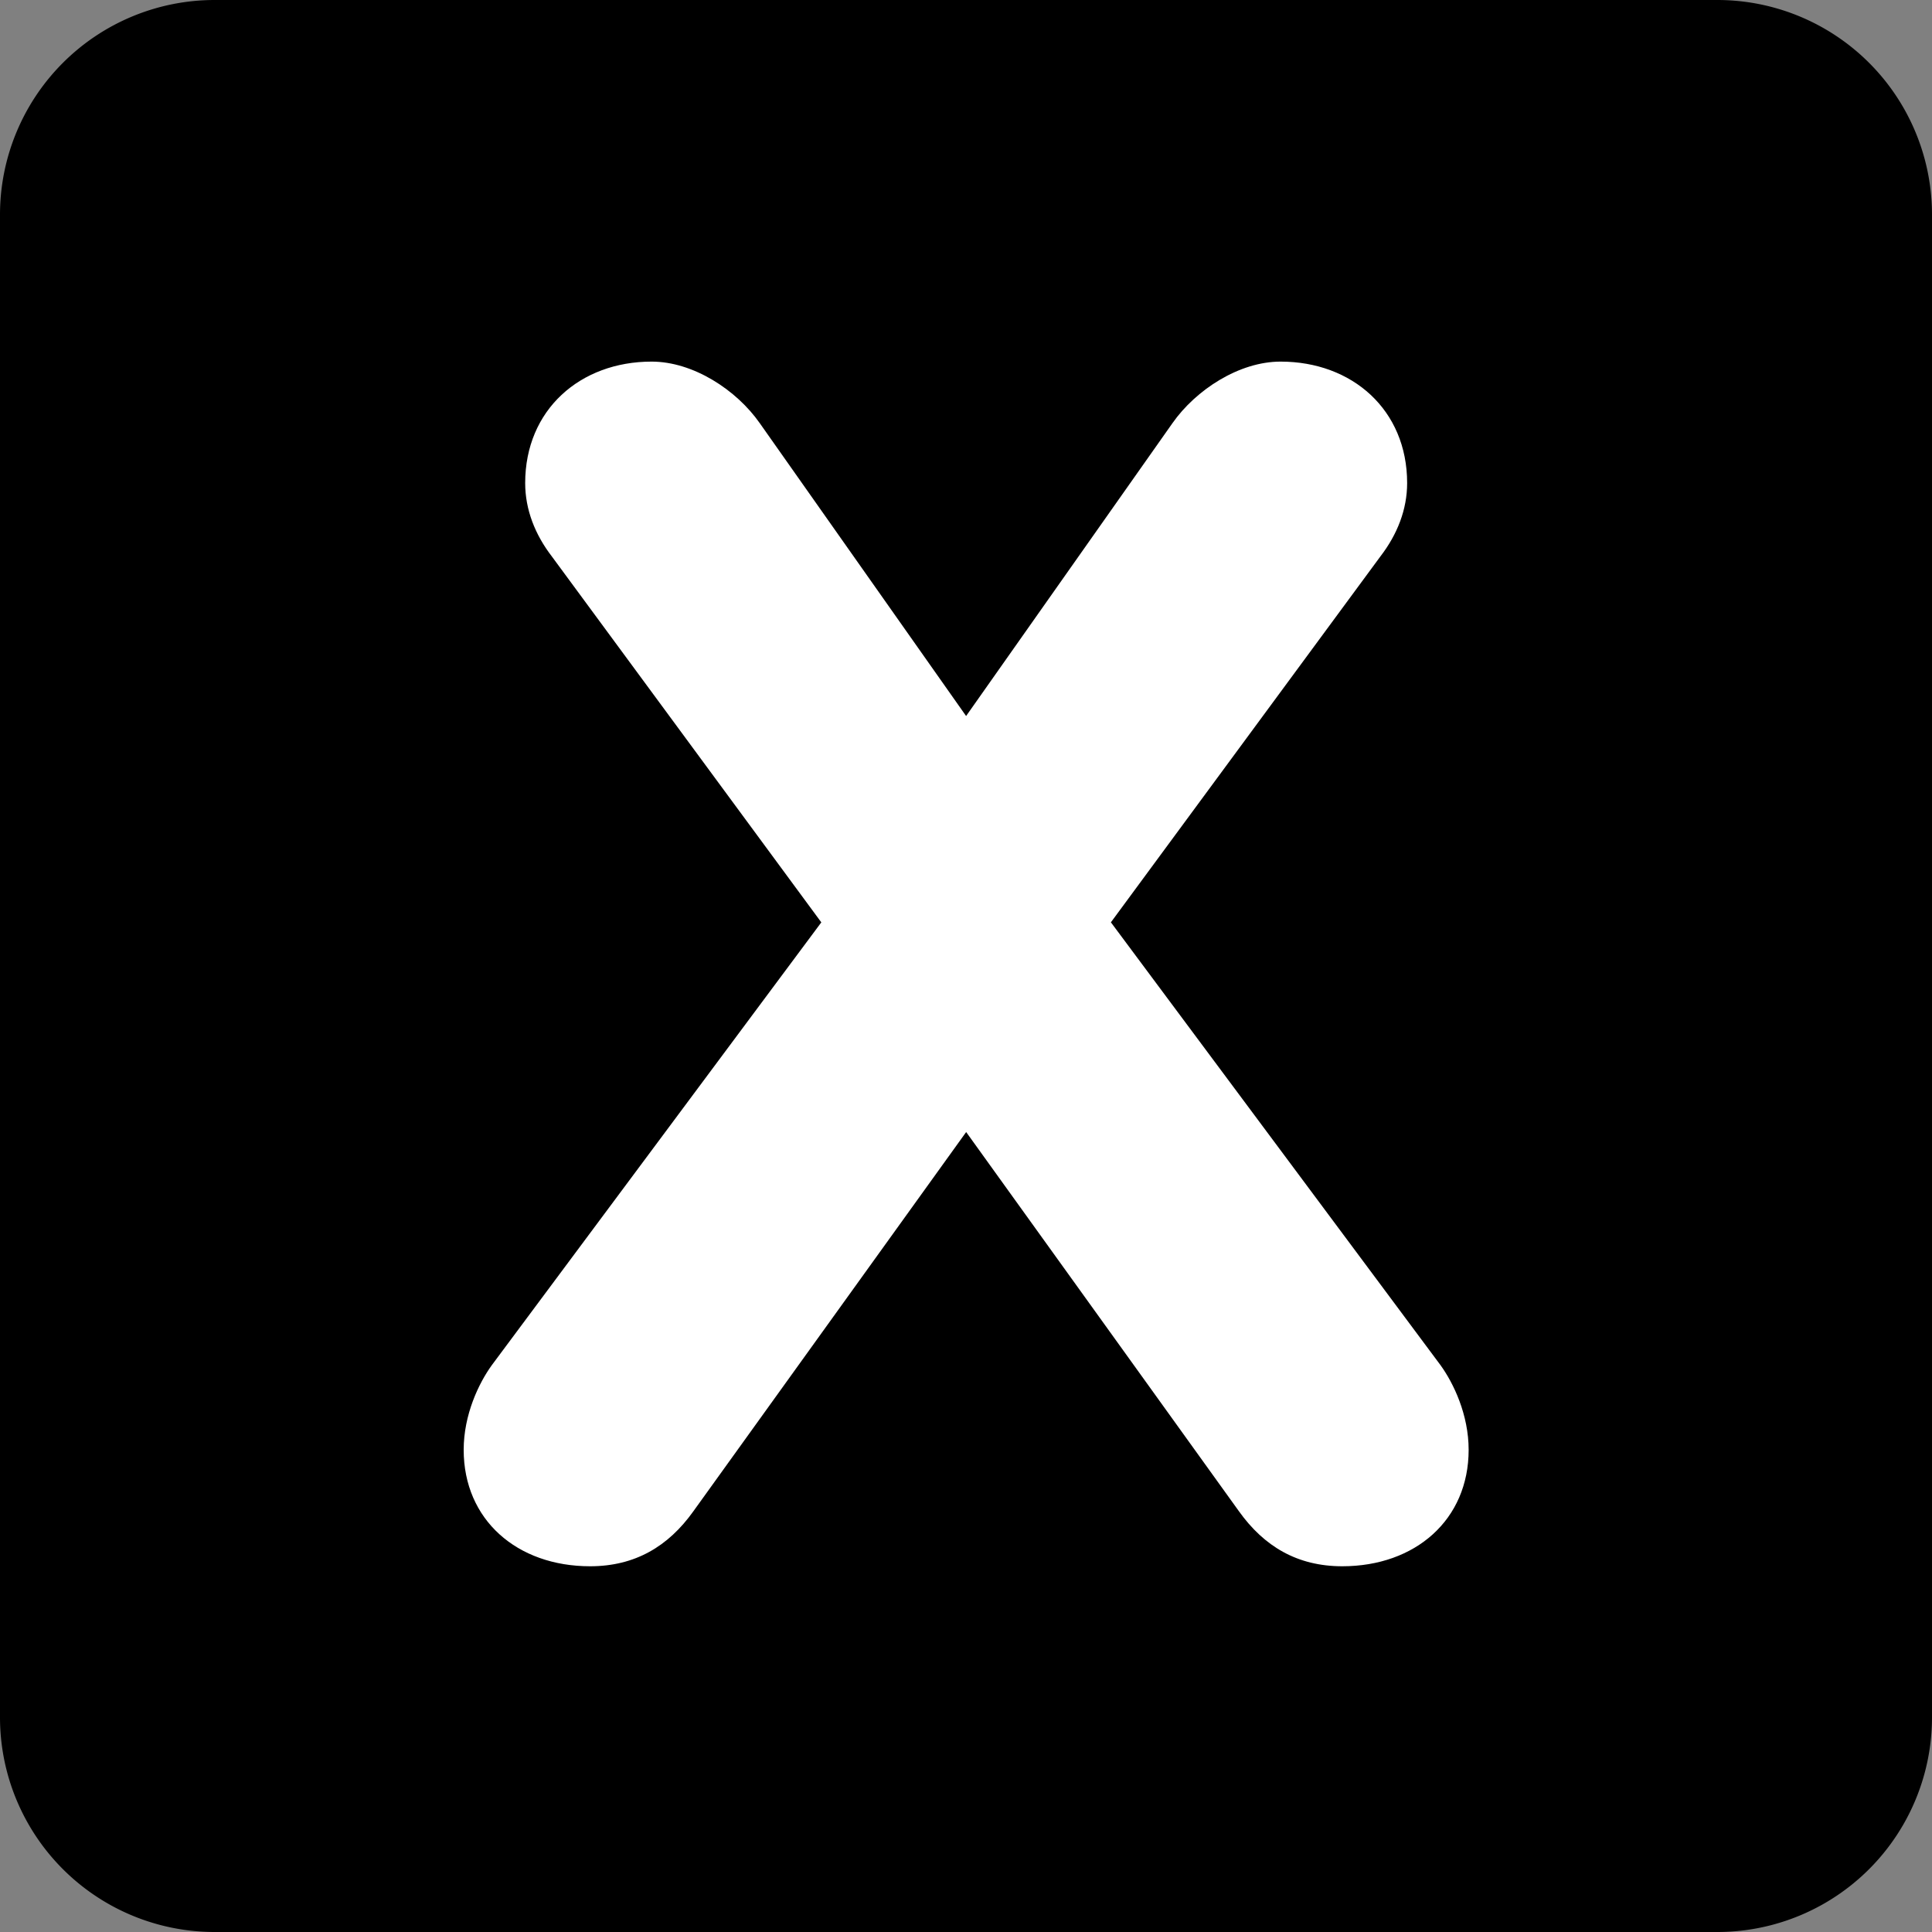 <svg viewBox="0 0 36 36" xmlns="http://www.w3.org/2000/svg" xmlns:xlink="http://www.w3.org/1999/xlink" aria-hidden="true" role="img" class="iconify iconify--twemoji" preserveAspectRatio="xMidYMid meet" fill="#000000"><rect x="0" y="0" width="36" height="36" fill="#808080" stroke="none"/><g id="SVGRepo_bgCarrier" stroke-width="0"></g><g id="SVGRepo_tracerCarrier" stroke-linecap="round" stroke-linejoin="round"></g><g id="SVGRepo_iconCarrier"><path fill="#000000" d="M36 32a4 4 0 0 1-4 4H4a4 4 0 0 1-4-4V4a4 4 0 0 1 4-4h28a4 4 0 0 1 4 4v28z"></path><path fill="#FFF" d="M15.304 17.187l-5.023-6.821c-.31-.404-.495-.869-.495-1.365c0-1.364 1.023-2.263 2.356-2.263c.775 0 1.581.527 2.015 1.147l3.845 5.457l3.845-5.457c.435-.62 1.24-1.147 2.015-1.147c1.334 0 2.358.899 2.358 2.263c0 .496-.186.961-.496 1.364L20.7 17.186l6.139 8.248c.248.341.527.93.527 1.581c0 1.303-.992 2.17-2.355 2.17c-.838 0-1.457-.371-1.923-1.022l-5.085-7.069l-5.085 7.069c-.465.651-1.085 1.022-1.922 1.022c-1.364 0-2.356-.867-2.356-2.17c0-.651.279-1.24.527-1.581l6.137-8.247z"></path></g></svg>